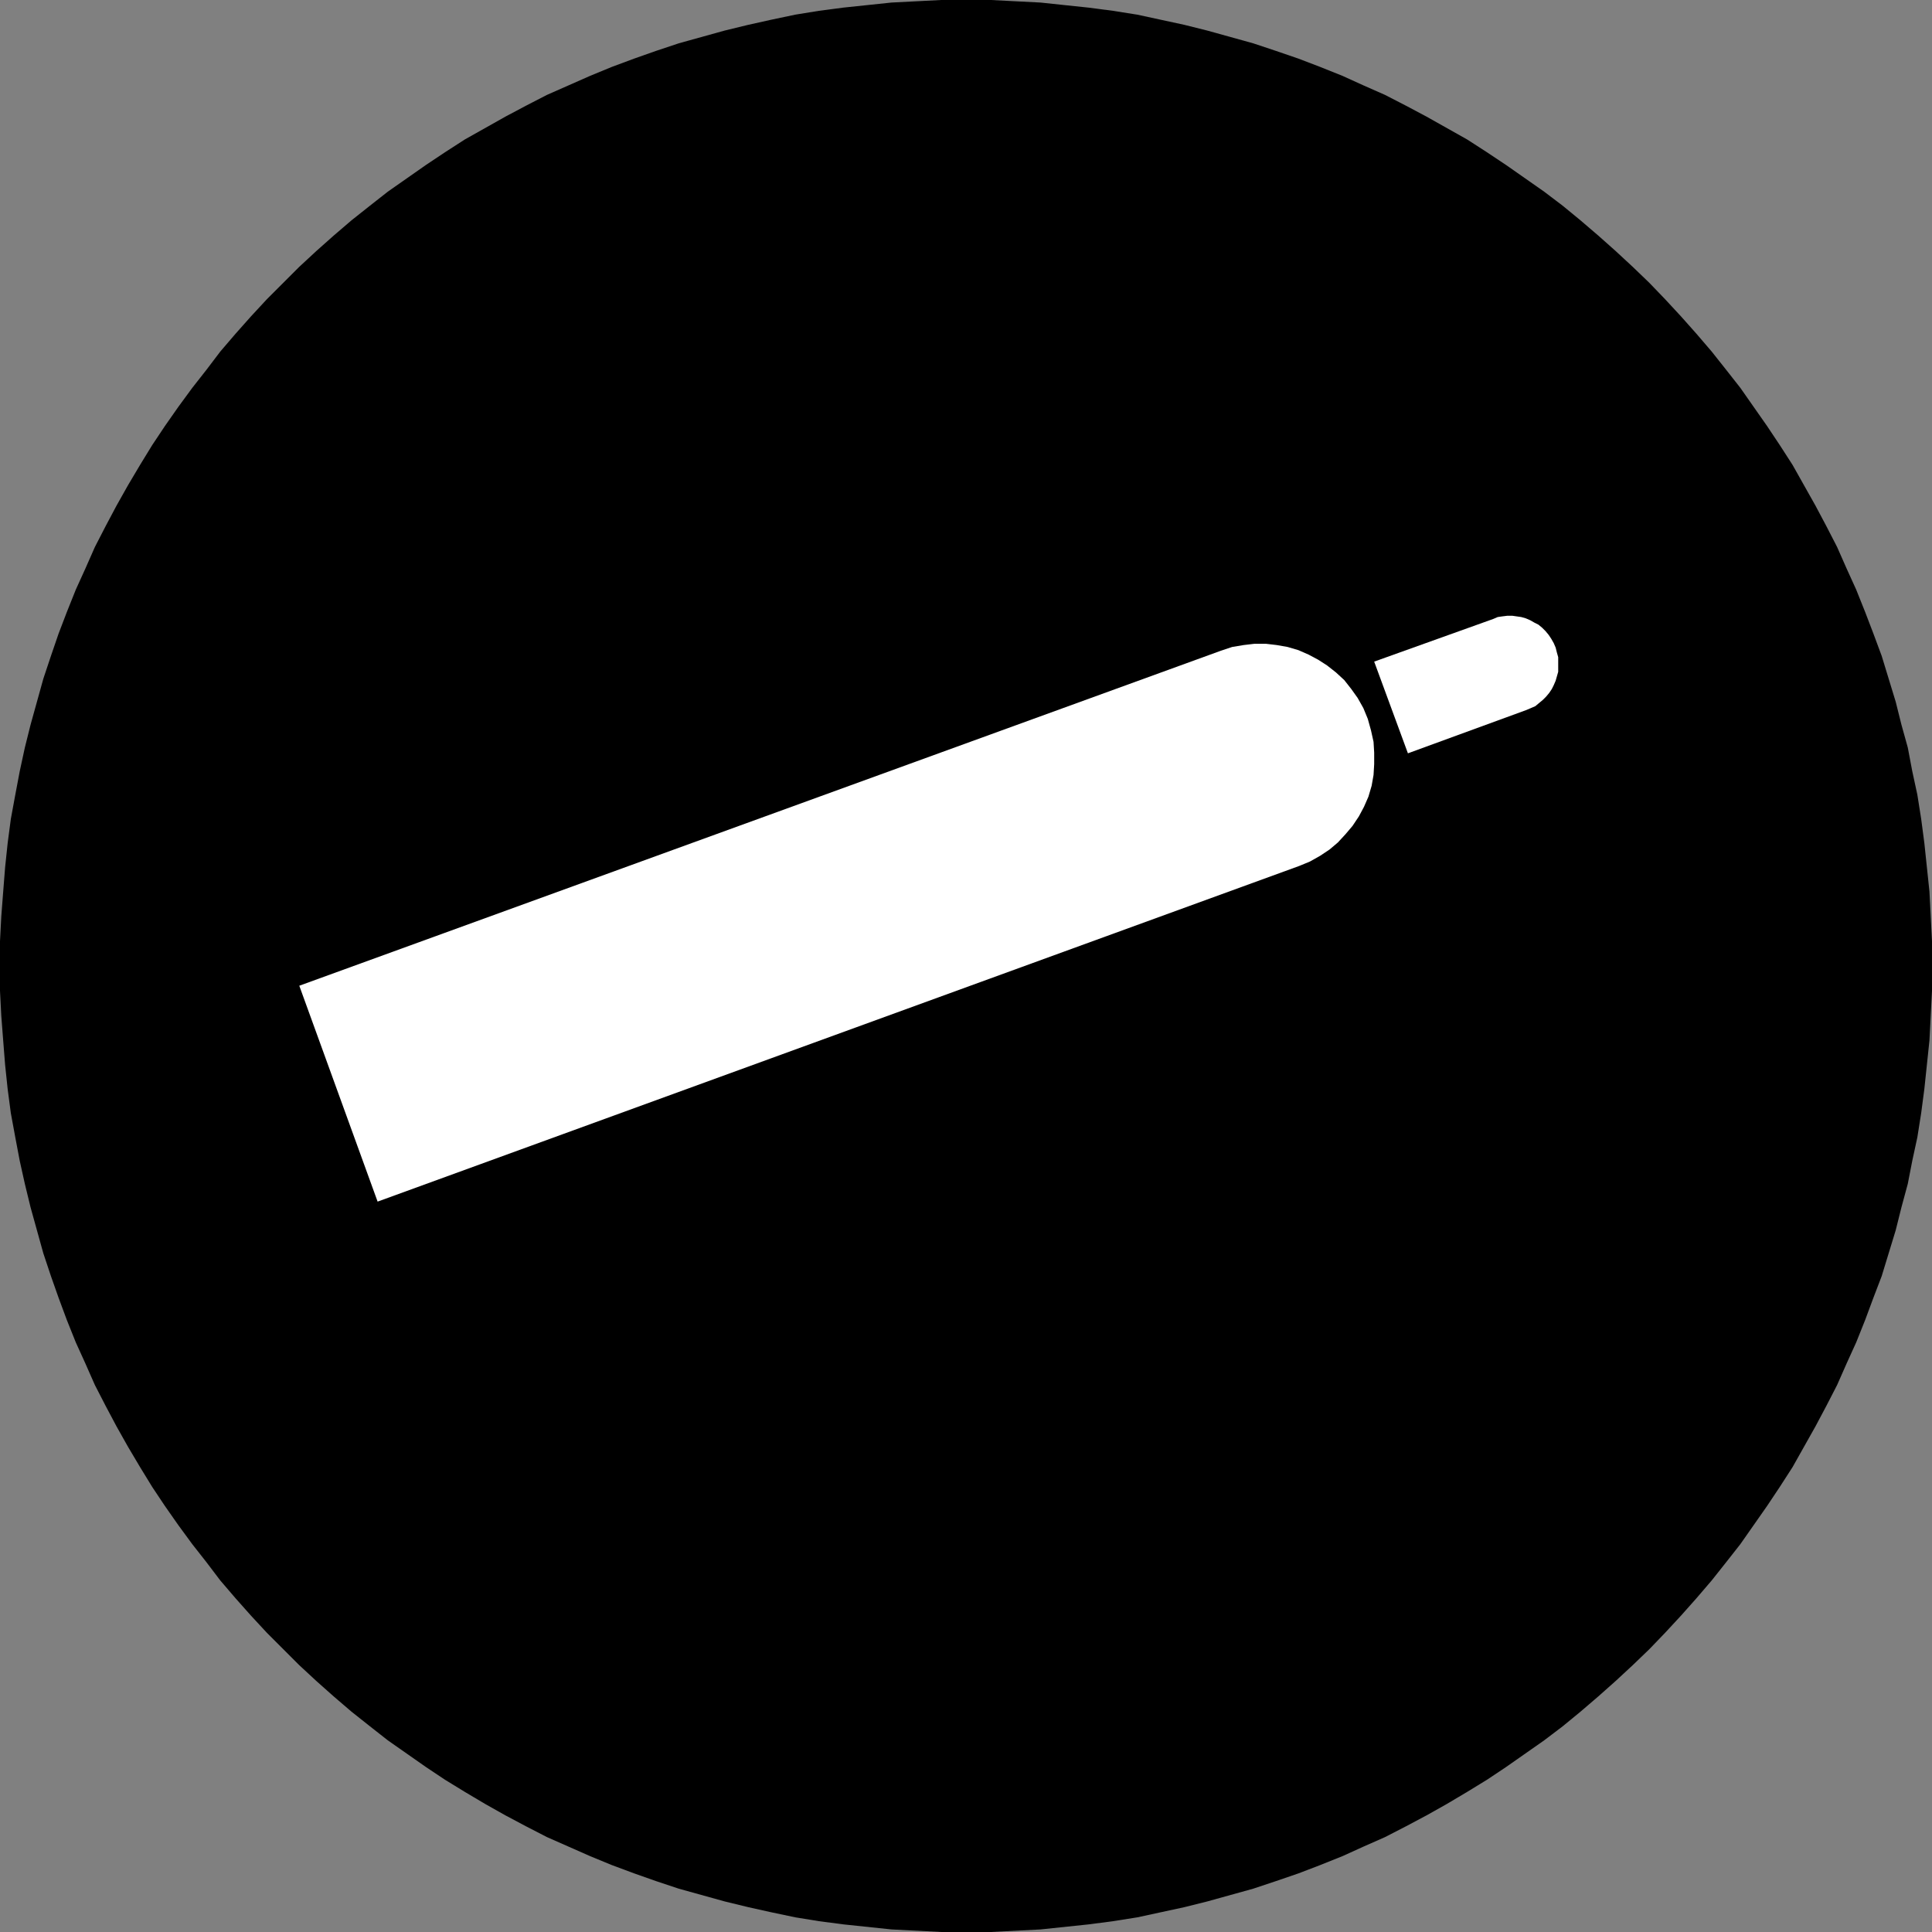 <?xml version="1.0" encoding="UTF-8" standalone="no"?>
<svg
   version="1.0"
   width="129.724mm"
   height="129.724mm"
   id="svg3"
   sodipodi:docname="Non-Flammable Gas 2.wmf"
   xmlns:inkscape="http://www.inkscape.org/namespaces/inkscape"
   xmlns:sodipodi="http://sodipodi.sourceforge.net/DTD/sodipodi-0.dtd"
   xmlns="http://www.w3.org/2000/svg"
   xmlns:svg="http://www.w3.org/2000/svg">
  <rect width="100%" height="100%" fill="#808080" stroke="none"/>
  <sodipodi:namedview
     id="namedview3"
     pagecolor="#ffffff"
     bordercolor="#000000"
     borderopacity="0.25"
     inkscape:showpageshadow="2"
     inkscape:pageopacity="0.0"
     inkscape:pagecheckerboard="0"
     inkscape:deskcolor="#d1d1d1"
     inkscape:document-units="mm" />
  <defs
     id="defs1">
    <pattern
       id="WMFhbasepattern"
       patternUnits="userSpaceOnUse"
       width="6"
       height="6"
       x="0"
       y="0" />
  </defs>
  <path
     style="fill:#000000;fill-opacity:1;fill-rule:evenodd;stroke:none"
     d="m 245.147,490.294 h 6.302 l 6.302,-0.323 6.302,-0.323 6.141,-0.646 6.141,-0.646 6.141,-0.808 6.141,-0.97 5.979,-1.293 5.979,-1.293 5.818,-1.454 5.818,-1.616 5.818,-1.616 5.818,-1.939 5.656,-1.939 5.494,-2.101 5.656,-2.262 5.333,-2.424 5.494,-2.424 5.333,-2.747 5.171,-2.747 5.171,-2.909 5.171,-3.07 5.01,-3.07 4.848,-3.232 4.848,-3.394 4.848,-3.394 4.686,-3.555 4.525,-3.717 4.525,-3.878 4.363,-3.878 4.363,-4.04 4.202,-4.04 4.04,-4.202 4.04,-4.363 3.878,-4.363 3.878,-4.525 3.717,-4.686 3.555,-4.525 3.394,-4.848 3.394,-4.848 3.232,-4.848 3.232,-5.01 2.909,-5.171 2.909,-5.171 2.747,-5.171 2.747,-5.333 2.424,-5.494 2.424,-5.333 2.262,-5.656 2.101,-5.656 2.101,-5.494 1.778,-5.818 1.778,-5.818 1.454,-5.818 1.616,-5.979 1.131,-5.818 1.293,-5.979 0.97,-6.141 0.808,-6.141 0.646,-6.141 0.646,-6.141 0.323,-6.302 0.323,-6.302 v -6.302 -6.302 l -0.323,-6.302 -0.323,-6.302 -0.646,-6.141 -0.646,-6.141 -0.808,-6.141 -0.97,-6.141 -1.293,-5.979 -1.131,-5.979 -1.616,-5.818 -1.454,-5.818 -1.778,-5.818 -1.778,-5.818 -2.101,-5.656 -2.101,-5.494 -2.262,-5.656 -2.424,-5.333 -2.424,-5.494 -2.747,-5.333 -2.747,-5.171 -2.909,-5.171 -2.909,-5.171 -3.232,-5.01 -3.232,-4.848 -3.394,-4.848 -3.394,-4.848 -3.555,-4.525 -3.717,-4.686 -3.878,-4.525 -3.878,-4.363 -4.04,-4.363 -4.04,-4.202 -4.202,-4.04 -4.363,-4.04 -4.363,-3.878 -4.525,-3.878 -4.525,-3.717 -4.686,-3.555 -4.848,-3.394 -4.848,-3.394 -4.848,-3.232 -5.01,-3.232 -5.171,-2.909 -5.171,-2.909 -5.171,-2.747 -5.333,-2.747 -5.494,-2.424 -5.333,-2.424 -5.656,-2.262 -5.494,-2.101 -5.656,-1.939 -5.818,-1.939 -5.818,-1.616 -5.818,-1.616 -5.818,-1.454 -5.979,-1.293 -5.979,-1.293 -6.141,-0.97 -6.141,-0.808 -6.141,-0.646 L 264.054,0.646 257.752,0.323 251.449,0 h -6.302 -6.302 l -6.302,0.323 -6.302,0.323 -6.141,0.646 -6.141,0.646 -6.141,0.808 -5.979,0.97 -6.141,1.293 -5.818,1.293 -5.979,1.454 -5.818,1.616 -5.818,1.616 -5.818,1.939 -5.494,1.939 -5.656,2.101 -5.494,2.262 -5.494,2.424 -5.494,2.424 -5.333,2.747 -5.171,2.747 -5.171,2.909 -5.171,2.909 -5.01,3.232 -4.848,3.232 -4.848,3.394 -4.848,3.394 -4.525,3.555 -4.686,3.717 -4.525,3.878 -4.363,3.878 -4.363,4.04 -4.04,4.04 -4.202,4.202 -4.04,4.363 -3.878,4.363 -3.878,4.525 -3.555,4.686 -3.555,4.525 -3.555,4.848 -3.394,4.848 -3.232,4.848 -3.07,5.01 -3.07,5.171 -2.909,5.171 -2.747,5.171 -2.747,5.333 -2.424,5.494 -2.424,5.333 -2.262,5.656 -2.101,5.494 -1.939,5.656 -1.939,5.818 -1.616,5.818 -1.616,5.818 -1.454,5.818 -1.293,5.979 -1.131,5.979 -1.131,6.141 -0.808,6.141 -0.646,6.141 -0.485,6.141 -0.485,6.302 L 0,238.845 v 6.302 6.302 l 0.323,6.302 0.485,6.302 0.485,6.141 0.646,6.141 0.808,6.141 1.131,6.141 1.131,5.979 1.293,5.818 1.454,5.979 1.616,5.818 1.616,5.818 1.939,5.818 1.939,5.494 2.101,5.656 2.262,5.656 2.424,5.333 2.424,5.494 2.747,5.333 2.747,5.171 2.909,5.171 3.07,5.171 3.07,5.01 3.232,4.848 3.394,4.848 3.555,4.848 3.555,4.525 3.555,4.686 3.878,4.525 3.878,4.363 4.04,4.363 4.202,4.202 4.04,4.04 4.363,4.04 4.363,3.878 4.525,3.878 4.686,3.717 4.525,3.555 4.848,3.394 4.848,3.394 4.848,3.232 5.01,3.07 5.171,3.07 5.171,2.909 5.171,2.747 5.333,2.747 5.494,2.424 5.494,2.424 5.494,2.262 5.656,2.101 5.494,1.939 5.818,1.939 5.818,1.616 5.818,1.616 5.979,1.454 5.818,1.293 6.141,1.293 5.979,0.97 6.141,0.808 6.141,0.646 6.141,0.646 6.302,0.323 6.302,0.323 z"
     id="path1" />
  <path
     style="fill:#ffffff;fill-opacity:1;fill-rule:evenodd;stroke:none"
     d="m 95.829,304.939 233.835,-85.163 2.747,-1.131 2.586,-1.454 2.424,-1.616 2.101,-1.778 1.939,-2.101 1.778,-2.101 1.616,-2.424 1.293,-2.424 1.131,-2.586 0.808,-2.747 0.485,-2.747 0.162,-2.747 v -2.909 l -0.162,-2.747 -0.646,-2.909 -0.808,-2.909 -1.131,-2.747 -1.454,-2.586 -1.616,-2.262 -1.778,-2.262 -2.101,-1.939 -2.262,-1.778 -2.262,-1.454 -2.424,-1.293 -2.586,-1.131 -2.747,-0.808 -2.747,-0.485 -2.747,-0.323 h -2.909 l -2.747,0.323 -2.909,0.485 -2.909,0.97 -233.835,85.002 z"
     id="path2" />
  <path
     style="fill:#ffffff;fill-opacity:1;fill-rule:evenodd;stroke:none"
     d="m 357.297,191.173 30.058,-10.989 1.131,-0.485 1.131,-0.485 0.97,-0.808 0.97,-0.808 0.808,-0.808 0.808,-0.97 0.646,-0.97 0.485,-0.97 0.485,-1.131 0.323,-1.131 0.323,-1.131 v -1.293 -1.131 -1.293 l -0.323,-1.131 -0.323,-1.293 -0.485,-1.131 -0.646,-1.131 -0.646,-0.97 -0.808,-0.97 -0.808,-0.808 -0.97,-0.808 -0.97,-0.485 -1.131,-0.646 -1.131,-0.485 -1.131,-0.323 -1.131,-0.162 -1.131,-0.162 h -1.293 l -1.293,0.162 -1.131,0.162 -1.131,0.485 -30.219,10.827 z"
     id="path3" />
</svg>
